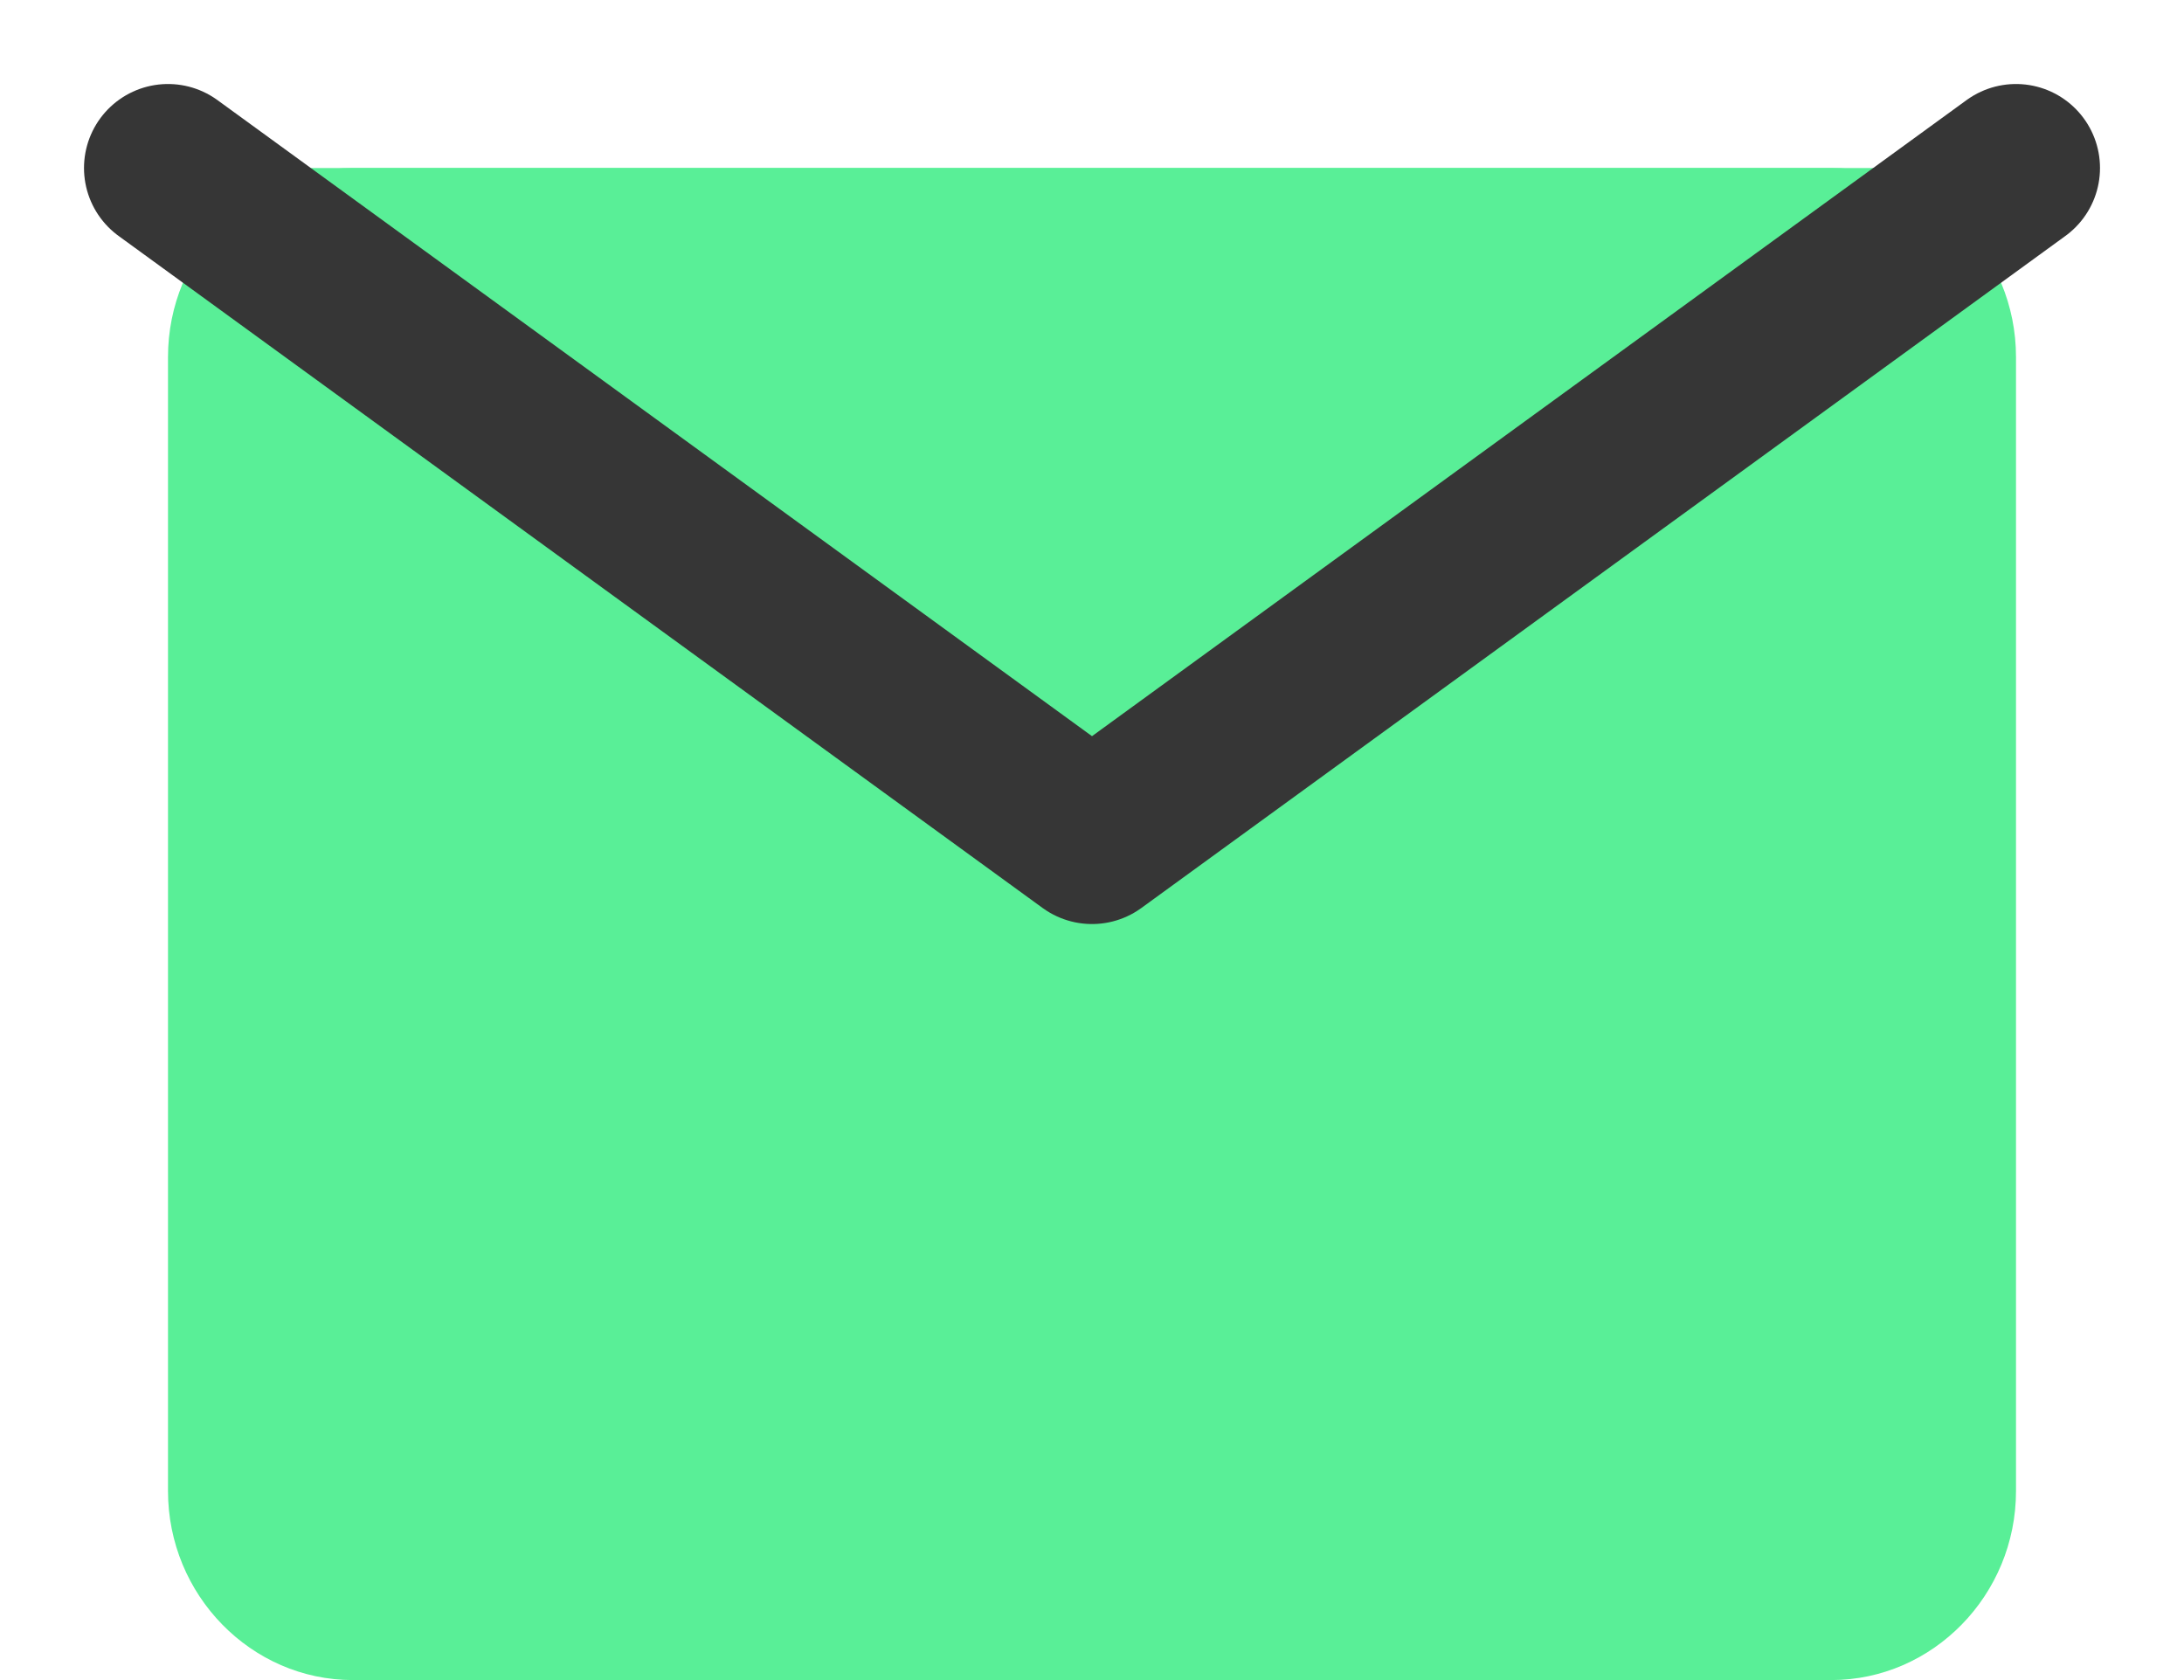 <?xml version="1.0" encoding="UTF-8"?> <svg xmlns="http://www.w3.org/2000/svg" width="13" height="10" viewBox="0 0 13 10" fill="none"><path d="M2.1 1H10.9C11.505 1 12 1.506 12 2.125V8.875C12 9.494 11.505 10 10.9 10H2.1C1.495 10 1 9.494 1 8.875V2.125C1 1.506 1.495 1 2.1 1Z" fill="#59EF97"></path><path d="M12 1L6.5 5L1 1" fill="#59EF97"></path><path d="M12 1L6.5 5L1 1" stroke="#363636" stroke-linecap="round" stroke-linejoin="round"></path></svg> 
